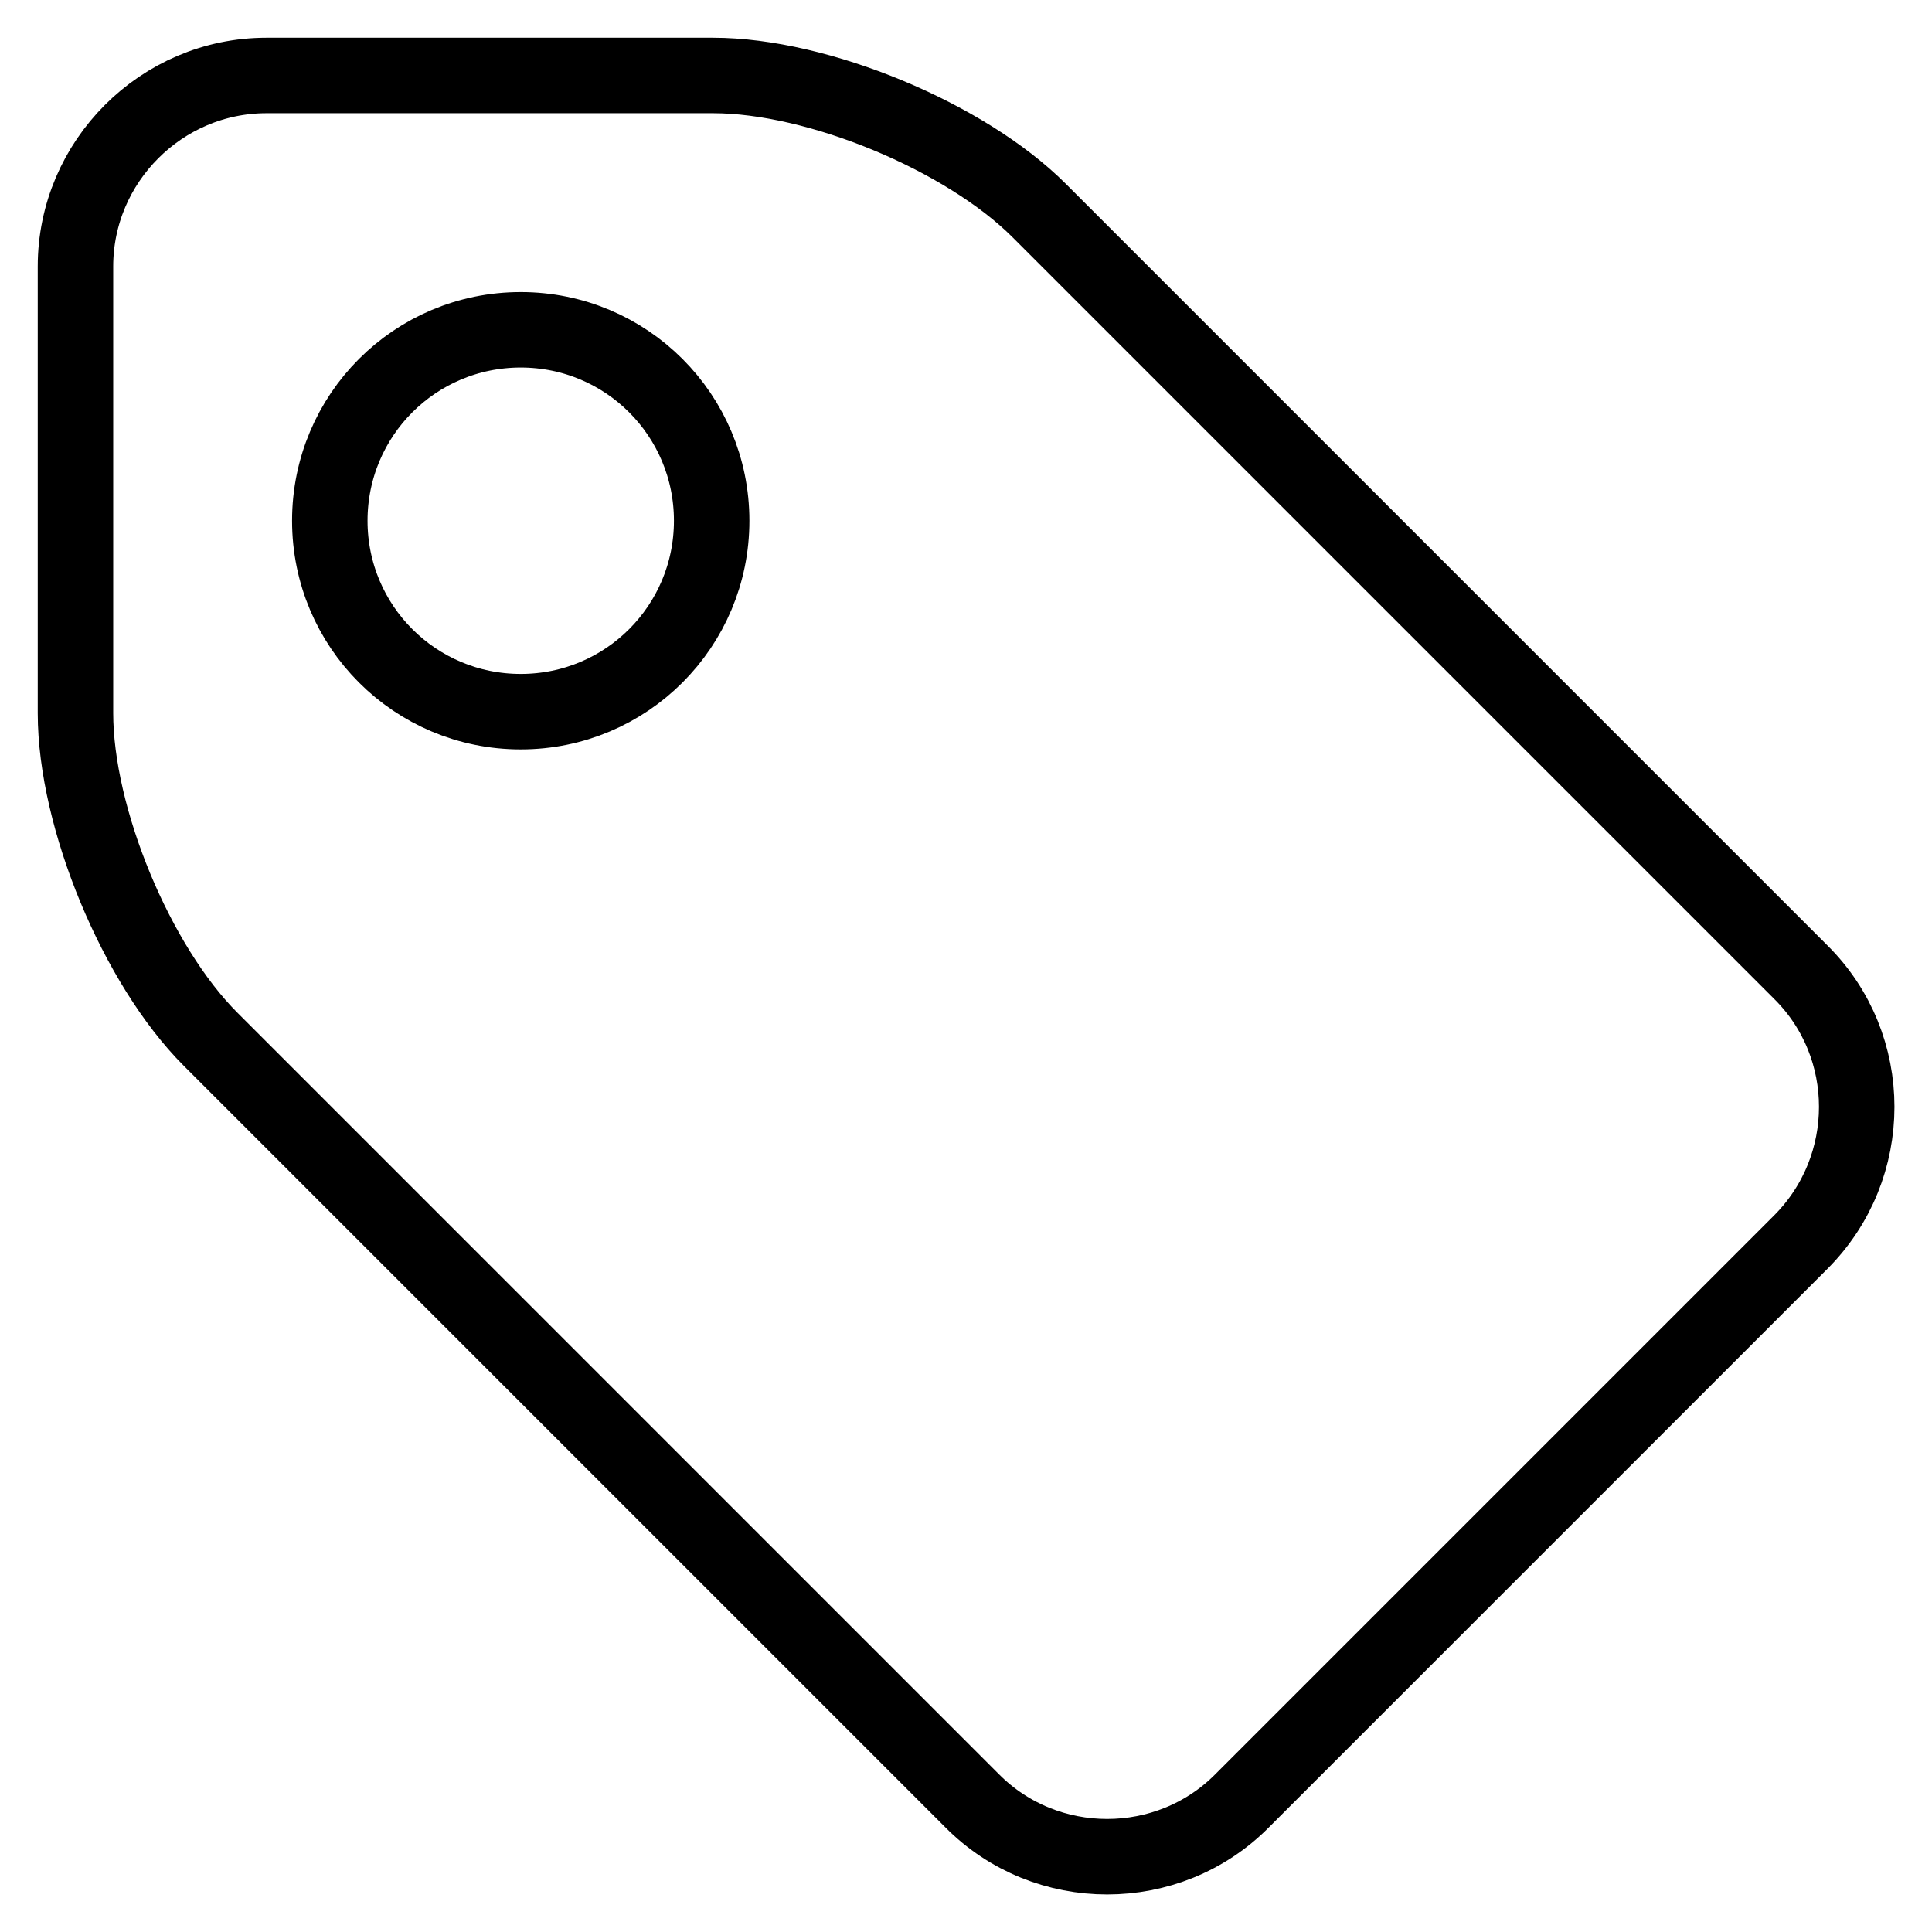 <?xml version="1.0" encoding="utf-8"?>
<!-- Svg Vector Icons : http://www.onlinewebfonts.com/icon -->
<!DOCTYPE svg PUBLIC "-//W3C//DTD SVG 1.1//EN" "http://www.w3.org/Graphics/SVG/1.1/DTD/svg11.dtd">
<svg version="1.1" xmlns="http://www.w3.org/2000/svg" xmlns:xlink="http://www.w3.org/1999/xlink" x="0px" y="0px" viewBox="0 0 256 256" enable-background="new 0 0 256 256" xml:space="preserve">
<g> <path stroke-width="10" fill-opacity="0" stroke="#000000"  d="M35.3,10C21.4,10,10,21.4,10,35.3v59.2c0,13.9,8.1,33.4,17.9,43.2l100.9,100.9c9.8,9.9,26,9.9,35.8,0l74-74 c9.9-9.9,9.9-26,0-35.8L137.7,27.9C127.9,18.1,108.4,10,94.5,10H35.3L35.3,10z M69,94.3C55,94.3,43.7,83,43.7,69S55,43.7,69,43.7 C83,43.7,94.3,55,94.3,69C94.3,83,83,94.3,69,94.3L69,94.3z"/></g>
</svg>